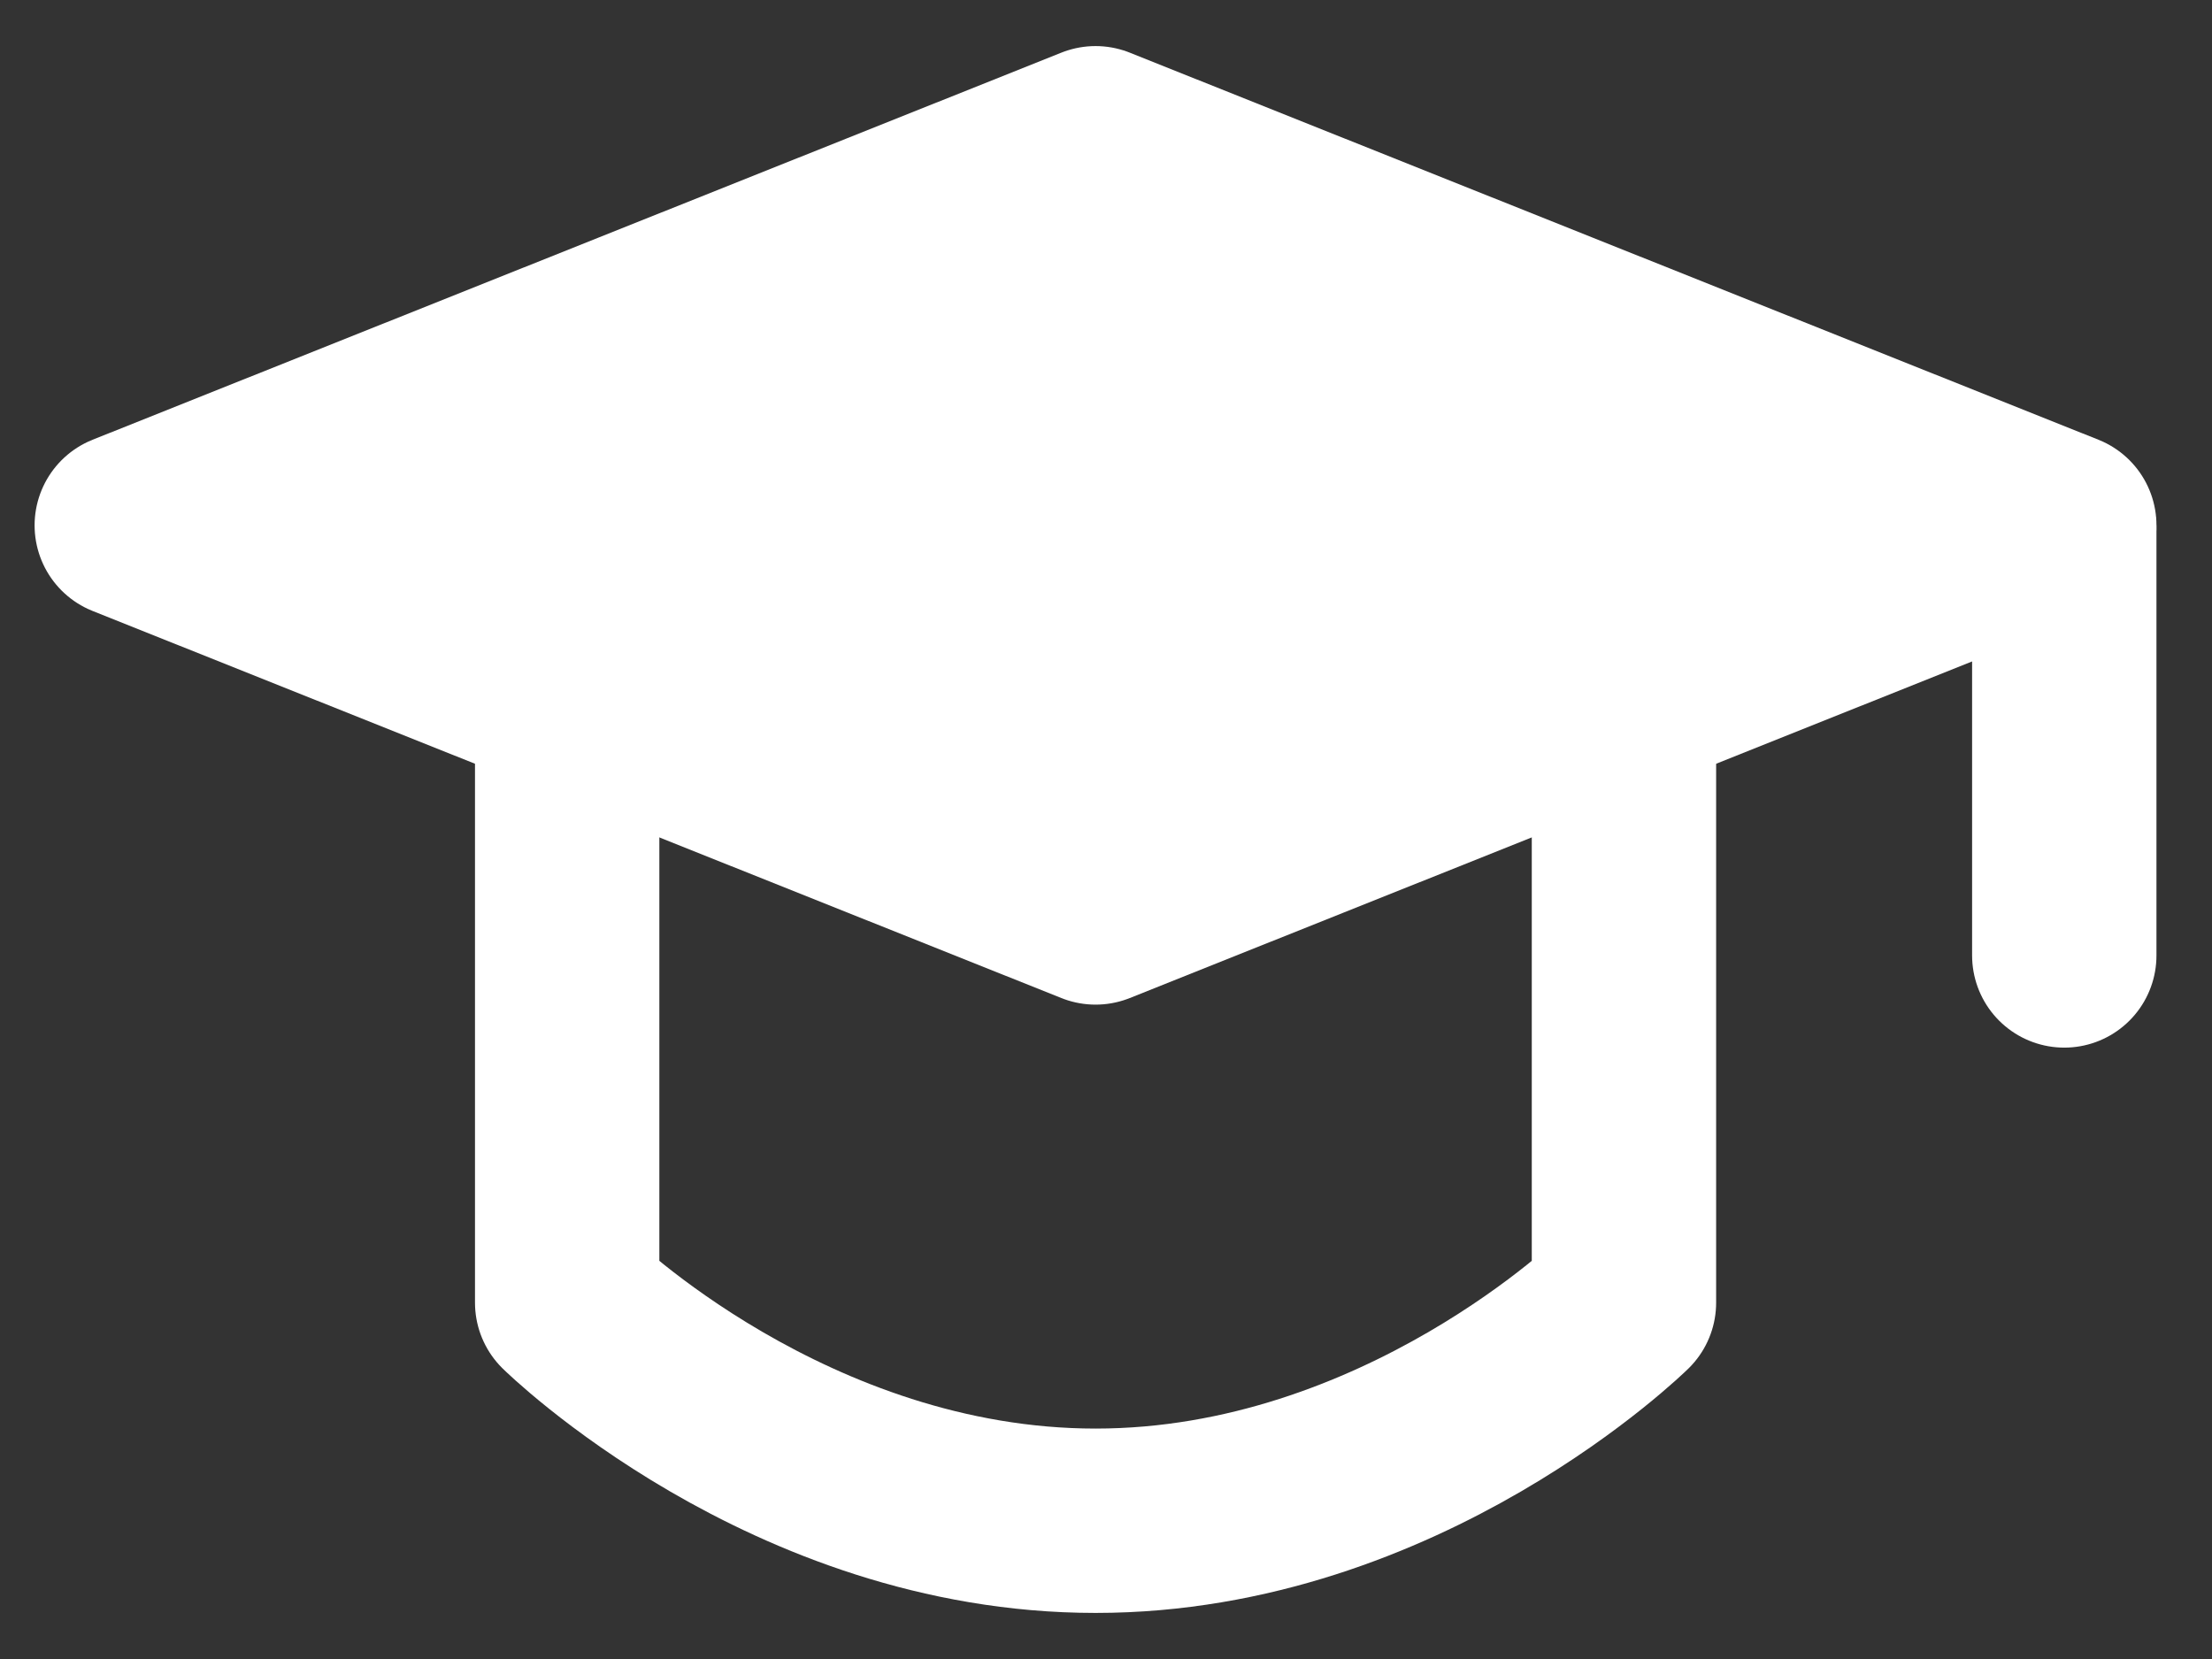 <svg xmlns="http://www.w3.org/2000/svg" width="32" height="24" viewBox="0 0 32 24" fill="none"><rect x="0" y="0" width="32" height="24" fill="#333333" stroke="none"/><path d="M1.834 7.6L15.849 2L29.863 7.6L15.849 13.2L1.834 7.6Z" fill="white" stroke="white" stroke-width="2.667" stroke-linejoin="round"></path><path d="M29.863 7.673V13.822M8.205 10.55V18.845C8.205 18.845 11.411 22 15.849 22C20.287 22 23.493 18.845 23.493 18.845V10.55" stroke="white" stroke-width="2.667" stroke-linecap="round" stroke-linejoin="round"></path></svg>